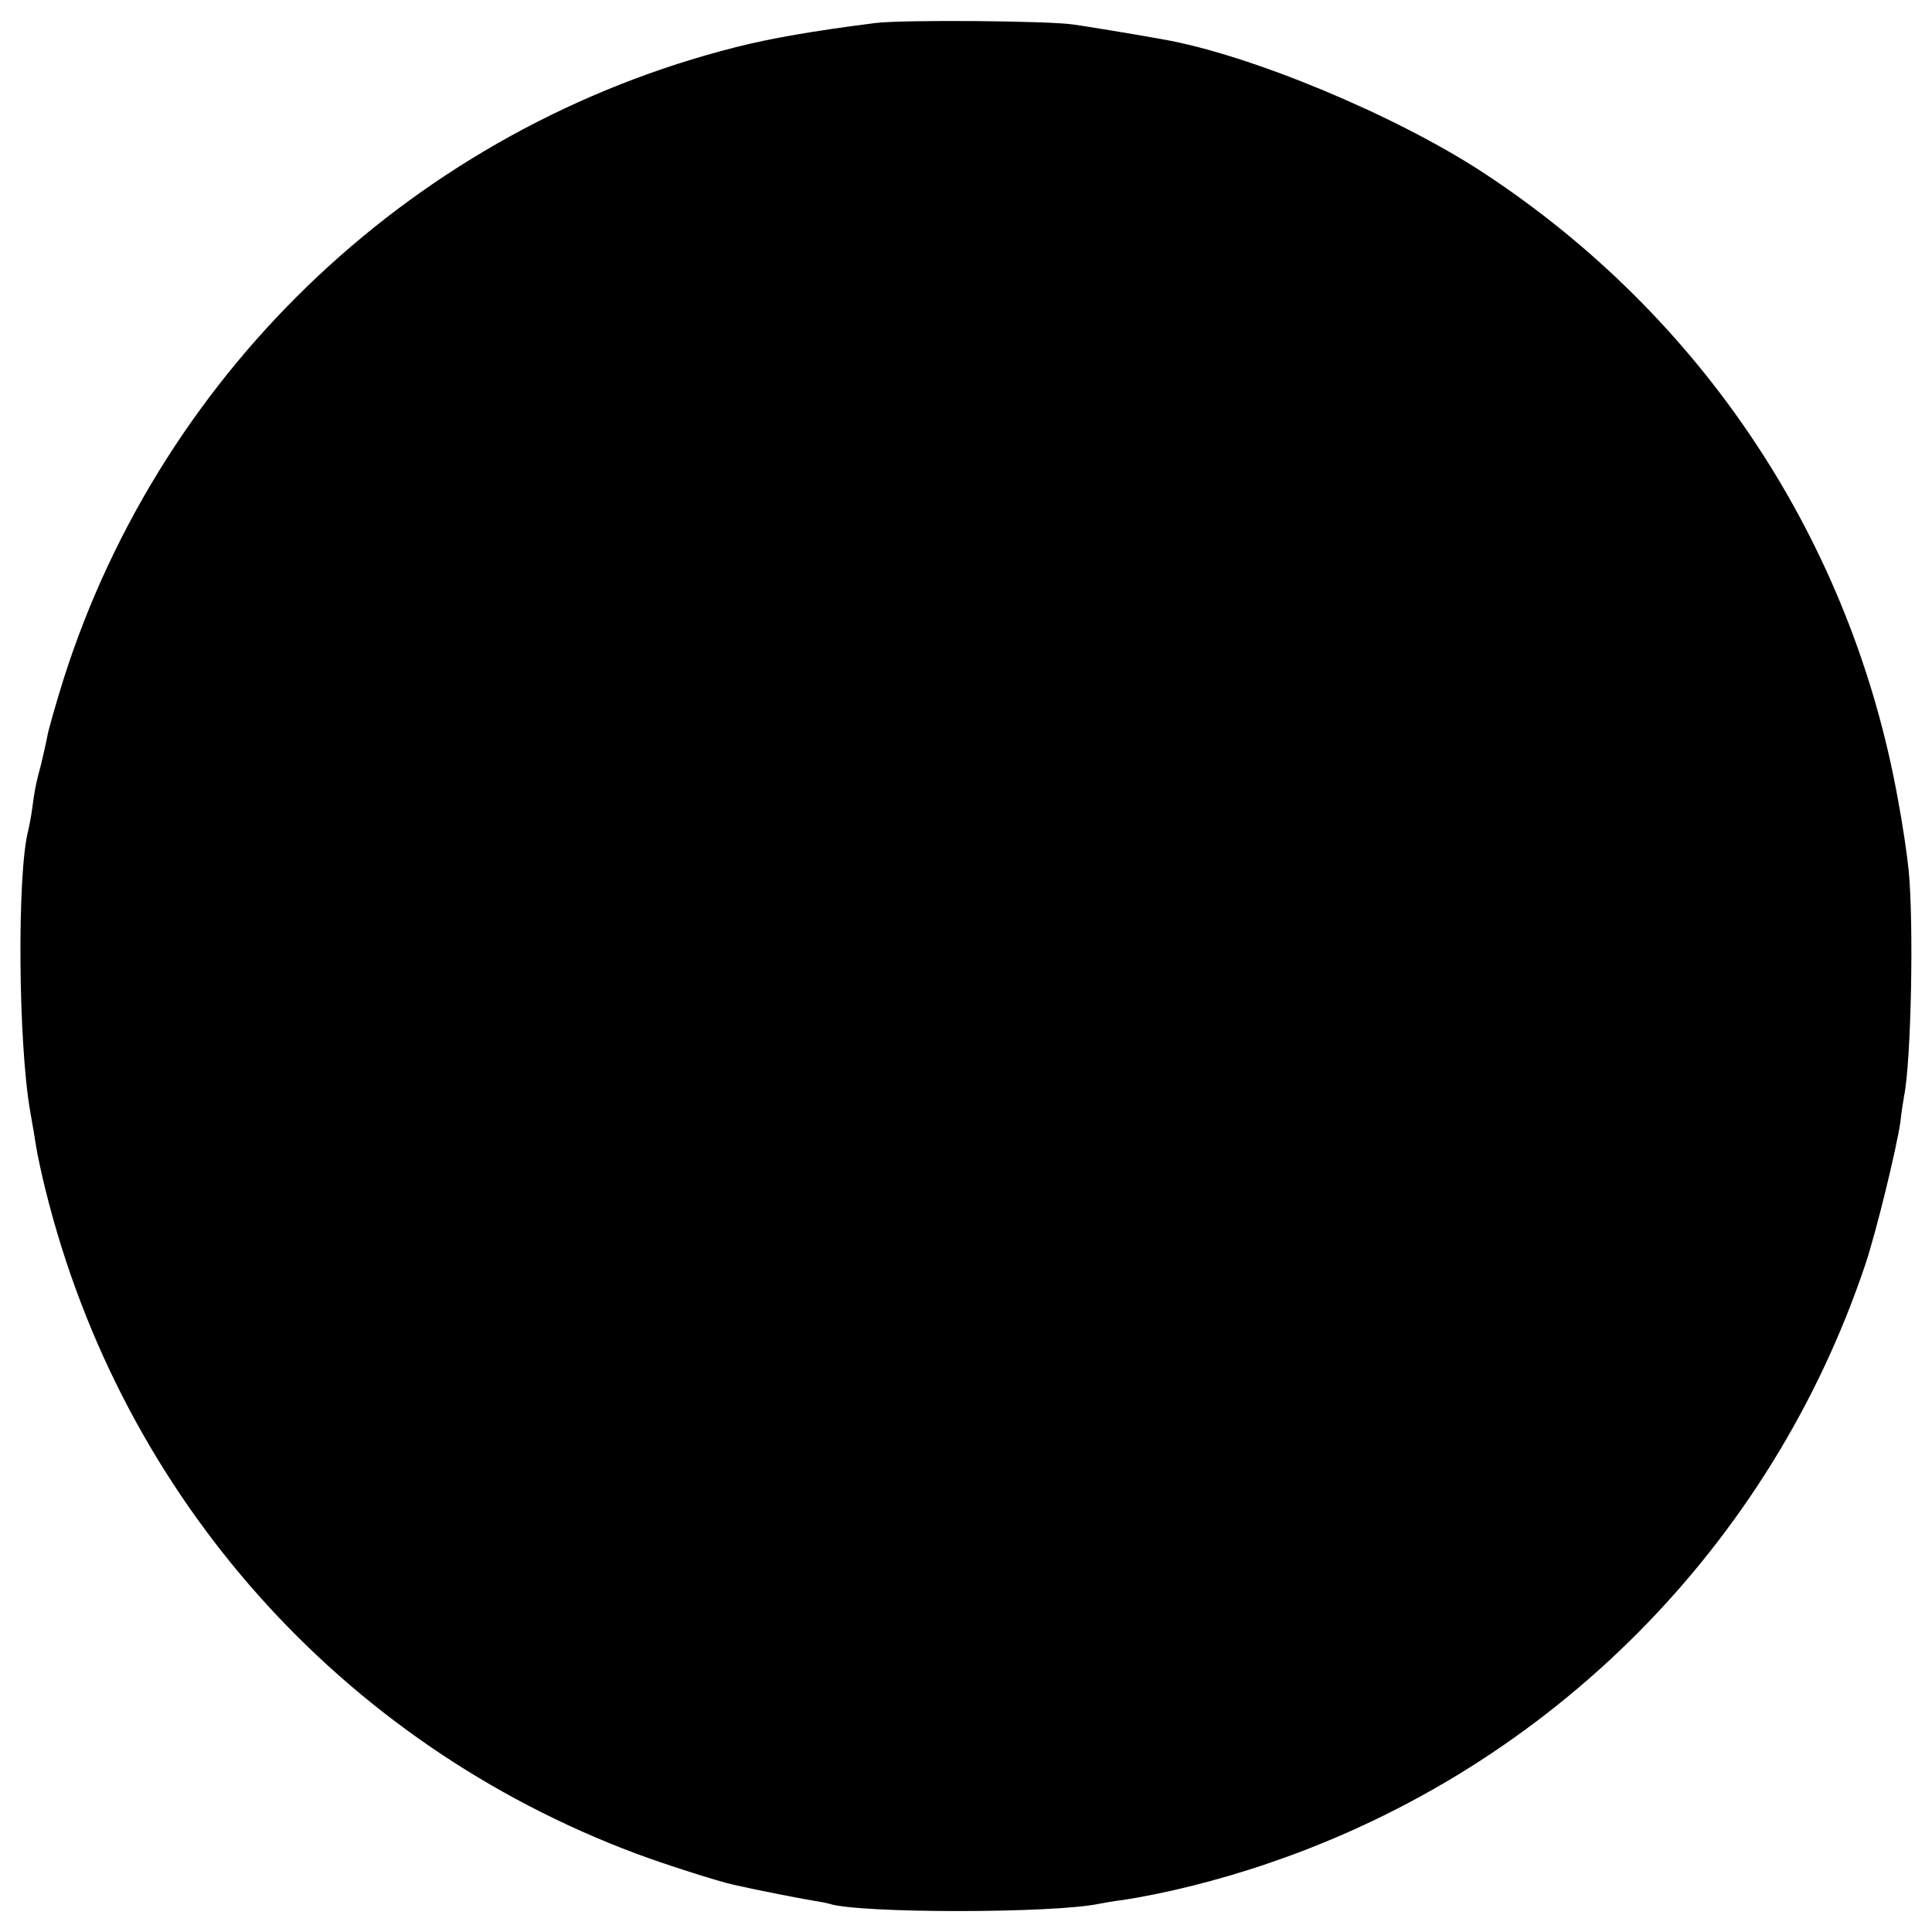 <svg version="1" xmlns="http://www.w3.org/2000/svg" width="682.667" height="682.667" viewBox="0 0 512 512"><path d="M232 6.1c-16.5 2.1-27.5 4-37 6.4C110.8 33.8 43.2 97.3 16.9 179.8c-2.1 6.7-4.1 13.7-4.4 15.5-.3 1.7-1.1 5-1.6 7.2-1.3 4.8-1.7 6.6-2.4 12-.3 2.2-.8 4.7-1 5.5-3 11.3-2.7 56.3.5 74.5.6 3.3 1.3 7.6 1.6 9.5.3 1.9 1.4 7.1 2.5 11.5 20.2 81.3 78.2 146.4 156.4 175.7 7.5 2.8 21.5 7.3 26 8.3 5.2 1.2 17.4 3.6 20.5 4.1 1.9.3 4.1.7 4.7.9 7.7 2.6 59.7 2.6 71.7 0 1.2-.2 3.7-.7 5.6-.9 11.5-1.7 26.1-5.3 39.7-10 74.5-25.5 132.7-84.1 157.7-158.7 2.9-8.8 8.1-30.1 9.2-37.4.3-2.8.8-5.9 1-7 1.9-9.4 2.6-46 1.2-60-.4-3.9-1.6-12.2-2.8-18.5-12.3-68.5-51.6-128-110-166.3-23.4-15.3-61.9-31.3-85-35.3-9.4-1.7-20.1-3.4-23.5-3.9-6.6-1-45.5-1.3-52.5-.4z"/></svg>